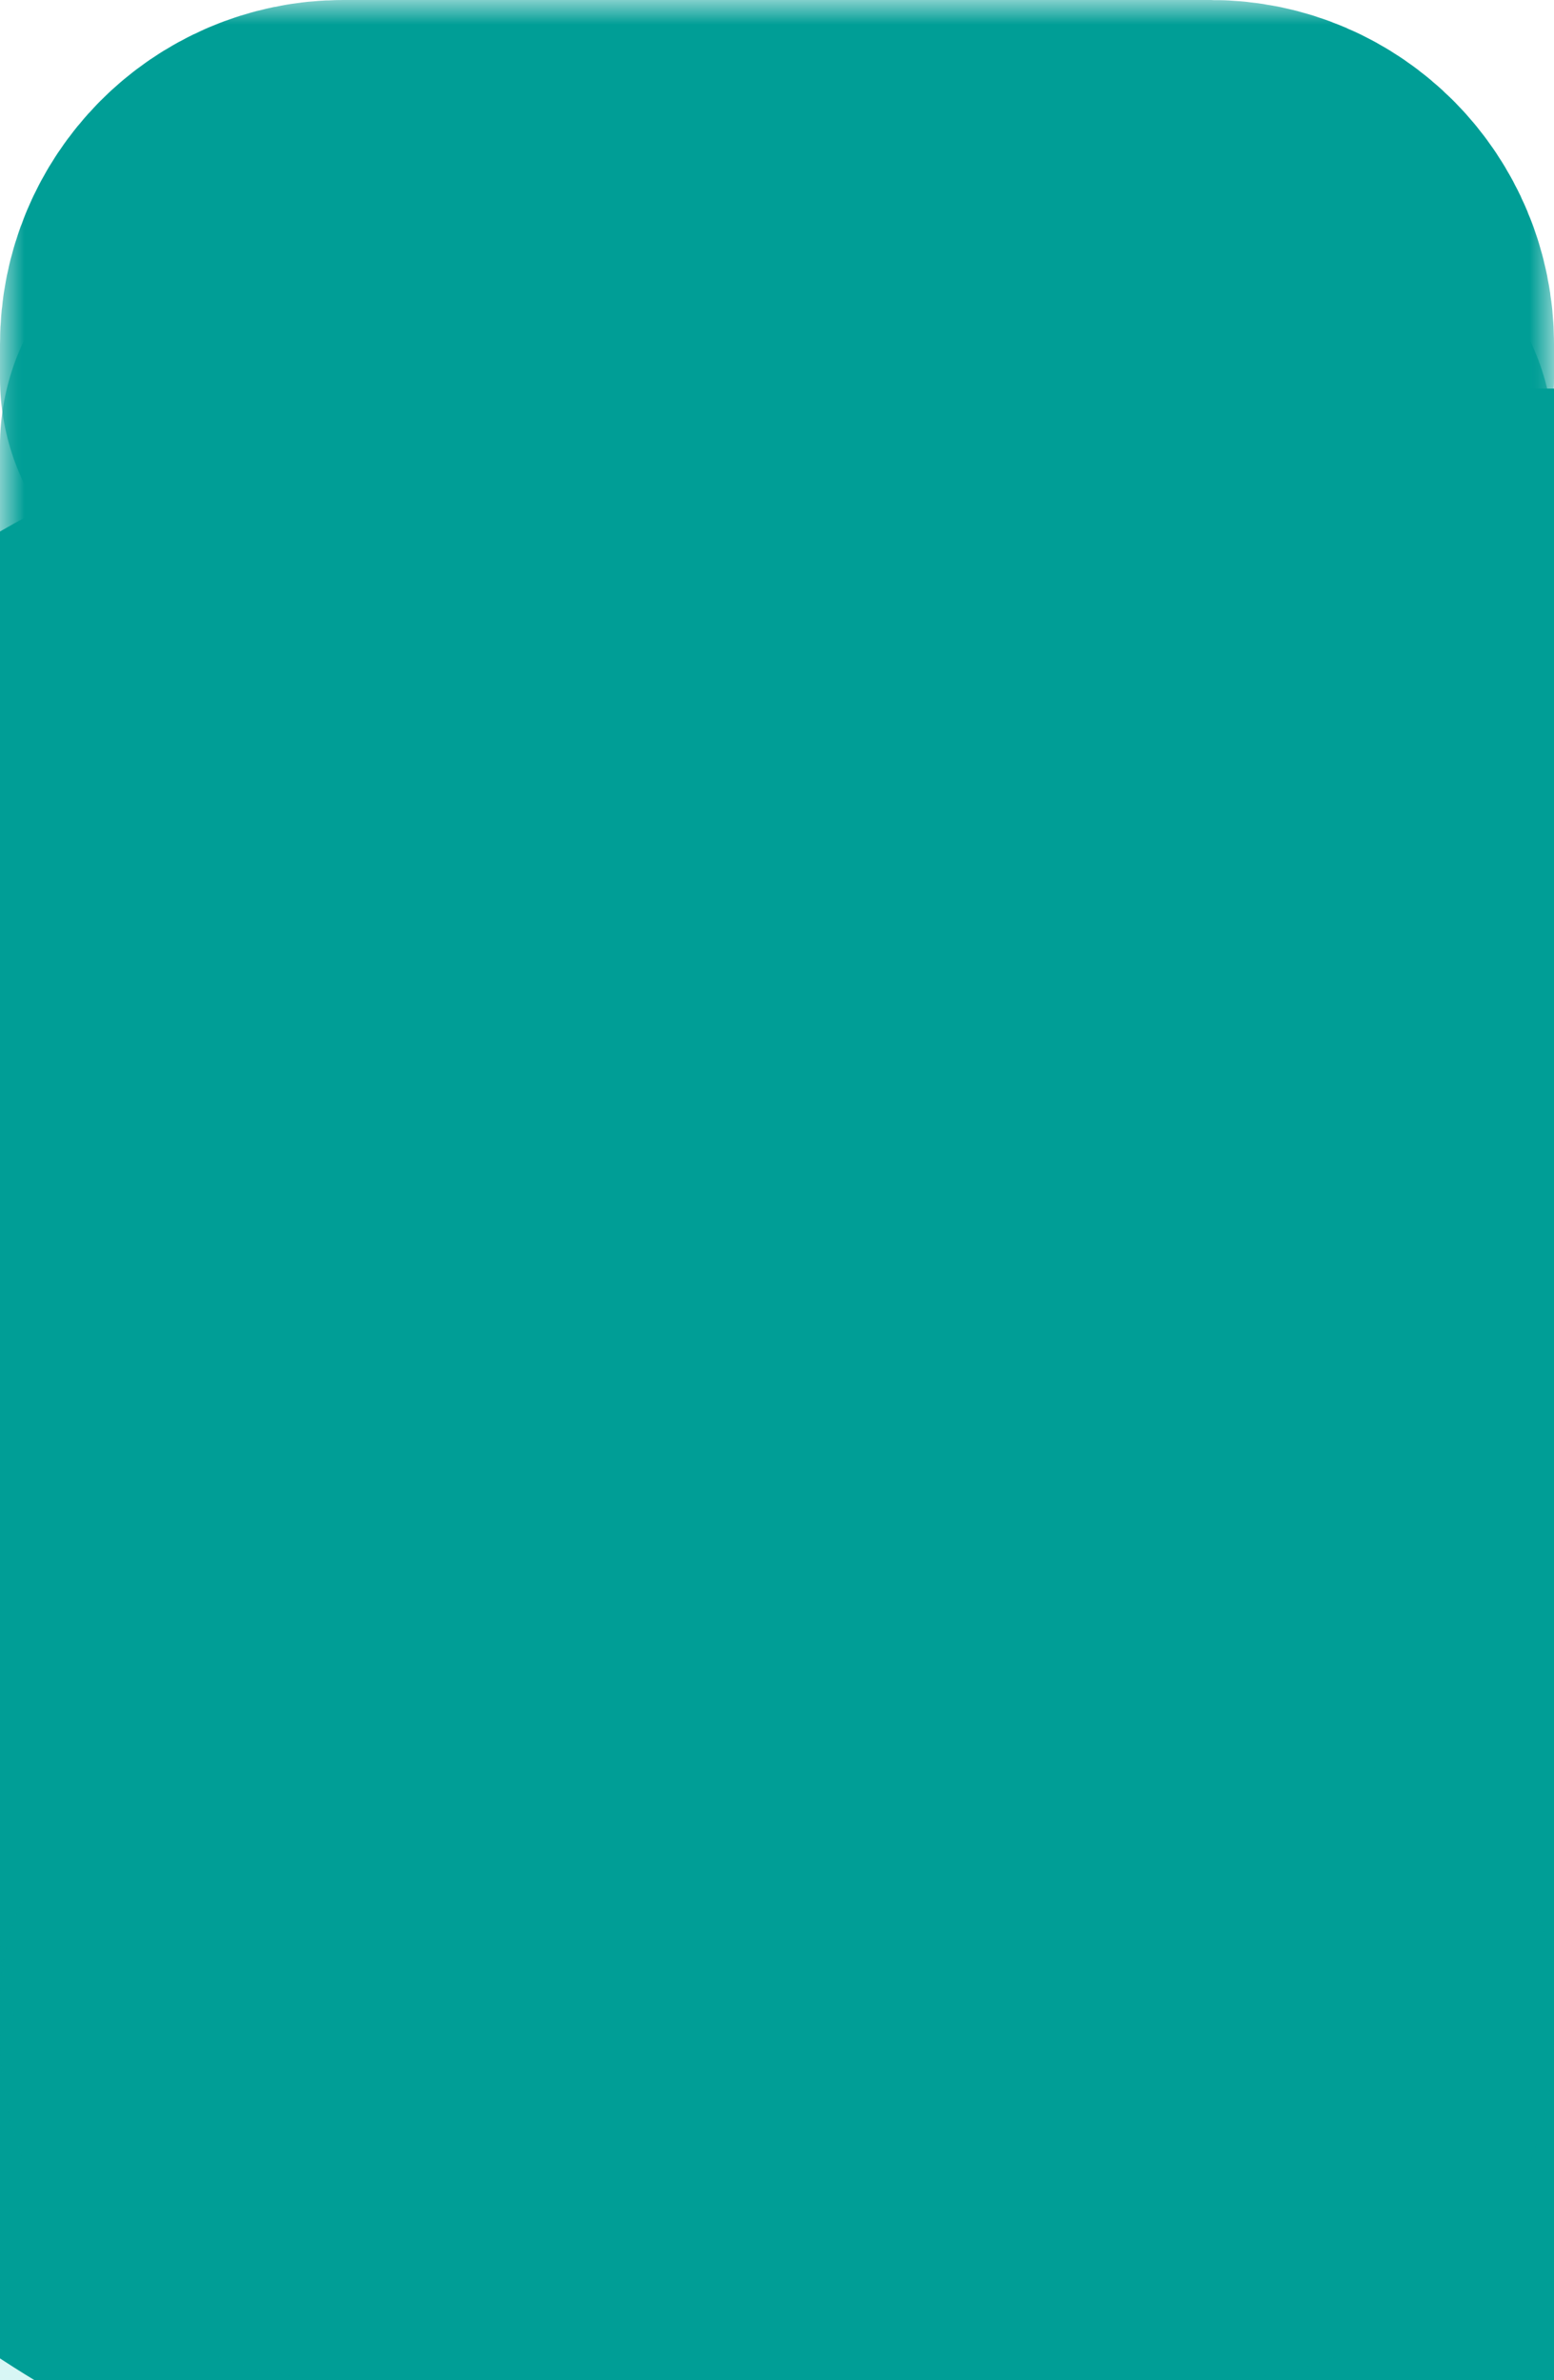 <svg width="32" height="49" viewBox="0 0 32 49" fill="none" xmlns="http://www.w3.org/2000/svg">
<rect width="32" height="49" fill="#E4E4E4"/>
<g id="SP&#227;&#131;&#135;&#227;&#130;&#182;&#227;&#130;&#164;&#227;&#131;&#179;" clip-path="url(#clip0_0_1)">
<rect width="360" height="14301" transform="translate(-54 -10001)" fill="white"/>
<rect id="Rectangle 559" x="-34" y="30" width="320" height="254" rx="12" fill="#D8F6F5"/>
<g id="Frame 130">
<rect x="-11" y="8" width="274" height="44" rx="22" fill="#009E96"/>
<g id="Vector">
<mask id="path-3-outside-1_0_1" maskUnits="userSpaceOnUse" x="0" y="0" width="32" height="49" fill="black">
<rect fill="white" width="32" height="49"/>
<path d="M11.188 26.589H13.938V29.375H11.188V26.589Z"/>
<path d="M17.493 27.982L19.438 26.012L21.382 27.982L19.438 29.952L17.493 27.982Z"/>
<path d="M18.062 19.625H20.812V22.411H18.062V19.625Z"/>
<path d="M27 7.089C27 5.935 26.076 5 24.938 5H7.062C5.923 5 5 5.935 5 7.089V7.786H27V7.089ZM13.938 7.089H13.25C12.87 7.089 12.562 6.777 12.562 6.393C12.562 6.008 12.87 5.696 13.25 5.696H13.938C14.317 5.696 14.625 6.008 14.625 6.393C14.625 6.777 14.317 7.089 13.938 7.089ZM18.75 7.089H16C15.62 7.089 15.312 6.777 15.312 6.393C15.312 6.008 15.62 5.696 16 5.696H18.75C19.13 5.696 19.438 6.008 19.438 6.393C19.438 6.777 19.13 7.089 18.75 7.089Z"/>
<path d="M11.188 19.625H13.938V22.411H11.188V19.625Z"/>
<path d="M27 9.179H5V39.821H27V9.179ZM16.688 18.929C16.688 18.544 16.995 18.232 17.375 18.232H21.5C21.88 18.232 22.188 18.544 22.188 18.929V23.107C22.188 23.492 21.88 23.804 21.5 23.804H17.375C16.995 23.804 16.688 23.492 16.688 23.107V18.929ZM15.312 30.071C15.312 30.456 15.005 30.768 14.625 30.768H10.5C10.12 30.768 9.812 30.456 9.812 30.071V25.893C9.812 25.508 10.12 25.196 10.5 25.196H14.625C15.005 25.196 15.312 25.508 15.312 25.893V30.071ZM15.312 23.107C15.312 23.492 15.005 23.804 14.625 23.804H10.5C10.12 23.804 9.812 23.492 9.812 23.107V18.929C9.812 18.544 10.12 18.232 10.5 18.232H14.625C15.005 18.232 15.312 18.544 15.312 18.929V23.107ZM22.841 28.474L19.924 31.43C19.655 31.701 19.22 31.701 18.951 31.43L16.034 28.474C15.766 28.203 15.766 27.762 16.034 27.49L18.951 24.535C19.22 24.263 19.655 24.263 19.924 24.535L22.841 27.49C23.109 27.762 23.109 28.203 22.841 28.474Z"/>
<path d="M27 41.214H5V41.911C5 43.065 5.923 44 7.062 44H24.938C26.076 44 27 43.065 27 41.911V41.214ZM17.375 43.304H14.625C14.245 43.304 13.938 42.992 13.938 42.607C13.938 42.222 14.245 41.911 14.625 41.911H17.375C17.755 41.911 18.062 42.222 18.062 42.607C18.062 42.992 17.755 43.304 17.375 43.304Z"/>
</mask>
<path d="M11.188 26.589H13.938V29.375H11.188V26.589Z" fill="#FFE816"/>
<path d="M17.493 27.982L19.438 26.012L21.382 27.982L19.438 29.952L17.493 27.982Z" fill="#FFE816"/>
<path d="M18.062 19.625H20.812V22.411H18.062V19.625Z" fill="#FFE816"/>
<path d="M27 7.089C27 5.935 26.076 5 24.938 5H7.062C5.923 5 5 5.935 5 7.089V7.786H27V7.089ZM13.938 7.089H13.25C12.87 7.089 12.562 6.777 12.562 6.393C12.562 6.008 12.87 5.696 13.25 5.696H13.938C14.317 5.696 14.625 6.008 14.625 6.393C14.625 6.777 14.317 7.089 13.938 7.089ZM18.75 7.089H16C15.62 7.089 15.312 6.777 15.312 6.393C15.312 6.008 15.62 5.696 16 5.696H18.75C19.13 5.696 19.438 6.008 19.438 6.393C19.438 6.777 19.13 7.089 18.75 7.089Z" fill="white"/>
<path d="M11.188 19.625H13.938V22.411H11.188V19.625Z" fill="#FFE816"/>
<path d="M27 9.179H5V39.821H27V9.179ZM16.688 18.929C16.688 18.544 16.995 18.232 17.375 18.232H21.5C21.88 18.232 22.188 18.544 22.188 18.929V23.107C22.188 23.492 21.88 23.804 21.5 23.804H17.375C16.995 23.804 16.688 23.492 16.688 23.107V18.929ZM15.312 30.071C15.312 30.456 15.005 30.768 14.625 30.768H10.5C10.12 30.768 9.812 30.456 9.812 30.071V25.893C9.812 25.508 10.12 25.196 10.5 25.196H14.625C15.005 25.196 15.312 25.508 15.312 25.893V30.071ZM15.312 23.107C15.312 23.492 15.005 23.804 14.625 23.804H10.5C10.12 23.804 9.812 23.492 9.812 23.107V18.929C9.812 18.544 10.12 18.232 10.5 18.232H14.625C15.005 18.232 15.312 18.544 15.312 18.929V23.107ZM22.841 28.474L19.924 31.43C19.655 31.701 19.22 31.701 18.951 31.43L16.034 28.474C15.766 28.203 15.766 27.762 16.034 27.49L18.951 24.535C19.22 24.263 19.655 24.263 19.924 24.535L22.841 27.49C23.109 27.762 23.109 28.203 22.841 28.474Z" fill="white"/>
<path d="M27 41.214H5V41.911C5 43.065 5.923 44 7.062 44H24.938C26.076 44 27 43.065 27 41.911V41.214ZM17.375 43.304H14.625C14.245 43.304 13.938 42.992 13.938 42.607C13.938 42.222 14.245 41.911 14.625 41.911H17.375C17.755 41.911 18.062 42.222 18.062 42.607C18.062 42.992 17.755 43.304 17.375 43.304Z" fill="white"/>
<path d="M11.188 26.589H13.938V29.375H11.188V26.589Z" stroke="#009E96" stroke-width="10" stroke-linejoin="round" mask="url(#path-3-outside-1_0_1)"/>
<path d="M17.493 27.982L19.438 26.012L21.382 27.982L19.438 29.952L17.493 27.982Z" stroke="#009E96" stroke-width="10" stroke-linejoin="round" mask="url(#path-3-outside-1_0_1)"/>
<path d="M18.062 19.625H20.812V22.411H18.062V19.625Z" stroke="#009E96" stroke-width="10" stroke-linejoin="round" mask="url(#path-3-outside-1_0_1)"/>
<path d="M27 7.089C27 5.935 26.076 5 24.938 5H7.062C5.923 5 5 5.935 5 7.089V7.786H27V7.089ZM13.938 7.089H13.25C12.87 7.089 12.562 6.777 12.562 6.393C12.562 6.008 12.87 5.696 13.25 5.696H13.938C14.317 5.696 14.625 6.008 14.625 6.393C14.625 6.777 14.317 7.089 13.938 7.089ZM18.75 7.089H16C15.62 7.089 15.312 6.777 15.312 6.393C15.312 6.008 15.62 5.696 16 5.696H18.75C19.13 5.696 19.438 6.008 19.438 6.393C19.438 6.777 19.13 7.089 18.75 7.089Z" stroke="#009E96" stroke-width="10" stroke-linejoin="round" mask="url(#path-3-outside-1_0_1)"/>
<path d="M11.188 19.625H13.938V22.411H11.188V19.625Z" stroke="#009E96" stroke-width="10" stroke-linejoin="round" mask="url(#path-3-outside-1_0_1)"/>
<path d="M27 9.179H5V39.821H27V9.179ZM16.688 18.929C16.688 18.544 16.995 18.232 17.375 18.232H21.5C21.88 18.232 22.188 18.544 22.188 18.929V23.107C22.188 23.492 21.88 23.804 21.5 23.804H17.375C16.995 23.804 16.688 23.492 16.688 23.107V18.929ZM15.312 30.071C15.312 30.456 15.005 30.768 14.625 30.768H10.5C10.12 30.768 9.812 30.456 9.812 30.071V25.893C9.812 25.508 10.12 25.196 10.5 25.196H14.625C15.005 25.196 15.312 25.508 15.312 25.893V30.071ZM15.312 23.107C15.312 23.492 15.005 23.804 14.625 23.804H10.5C10.12 23.804 9.812 23.492 9.812 23.107V18.929C9.812 18.544 10.12 18.232 10.5 18.232H14.625C15.005 18.232 15.312 18.544 15.312 18.929V23.107ZM22.841 28.474L19.924 31.43C19.655 31.701 19.22 31.701 18.951 31.43L16.034 28.474C15.766 28.203 15.766 27.762 16.034 27.49L18.951 24.535C19.22 24.263 19.655 24.263 19.924 24.535L22.841 27.49C23.109 27.762 23.109 28.203 22.841 28.474Z" stroke="#009E96" stroke-width="10" stroke-linejoin="round" mask="url(#path-3-outside-1_0_1)"/>
<path d="M27 41.214H5V41.911C5 43.065 5.923 44 7.062 44H24.938C26.076 44 27 43.065 27 41.911V41.214ZM17.375 43.304H14.625C14.245 43.304 13.938 42.992 13.938 42.607C13.938 42.222 14.245 41.911 14.625 41.911H17.375C17.755 41.911 18.062 42.222 18.062 42.607C18.062 42.992 17.755 43.304 17.375 43.304Z" stroke="#009E96" stroke-width="10" stroke-linejoin="round" mask="url(#path-3-outside-1_0_1)"/>
</g>
</g>
</g>
<defs>
<clipPath id="clip0_0_1">
<rect width="360" height="14301" fill="white" transform="translate(-54 -10001)"/>
</clipPath>
</defs>
</svg>
